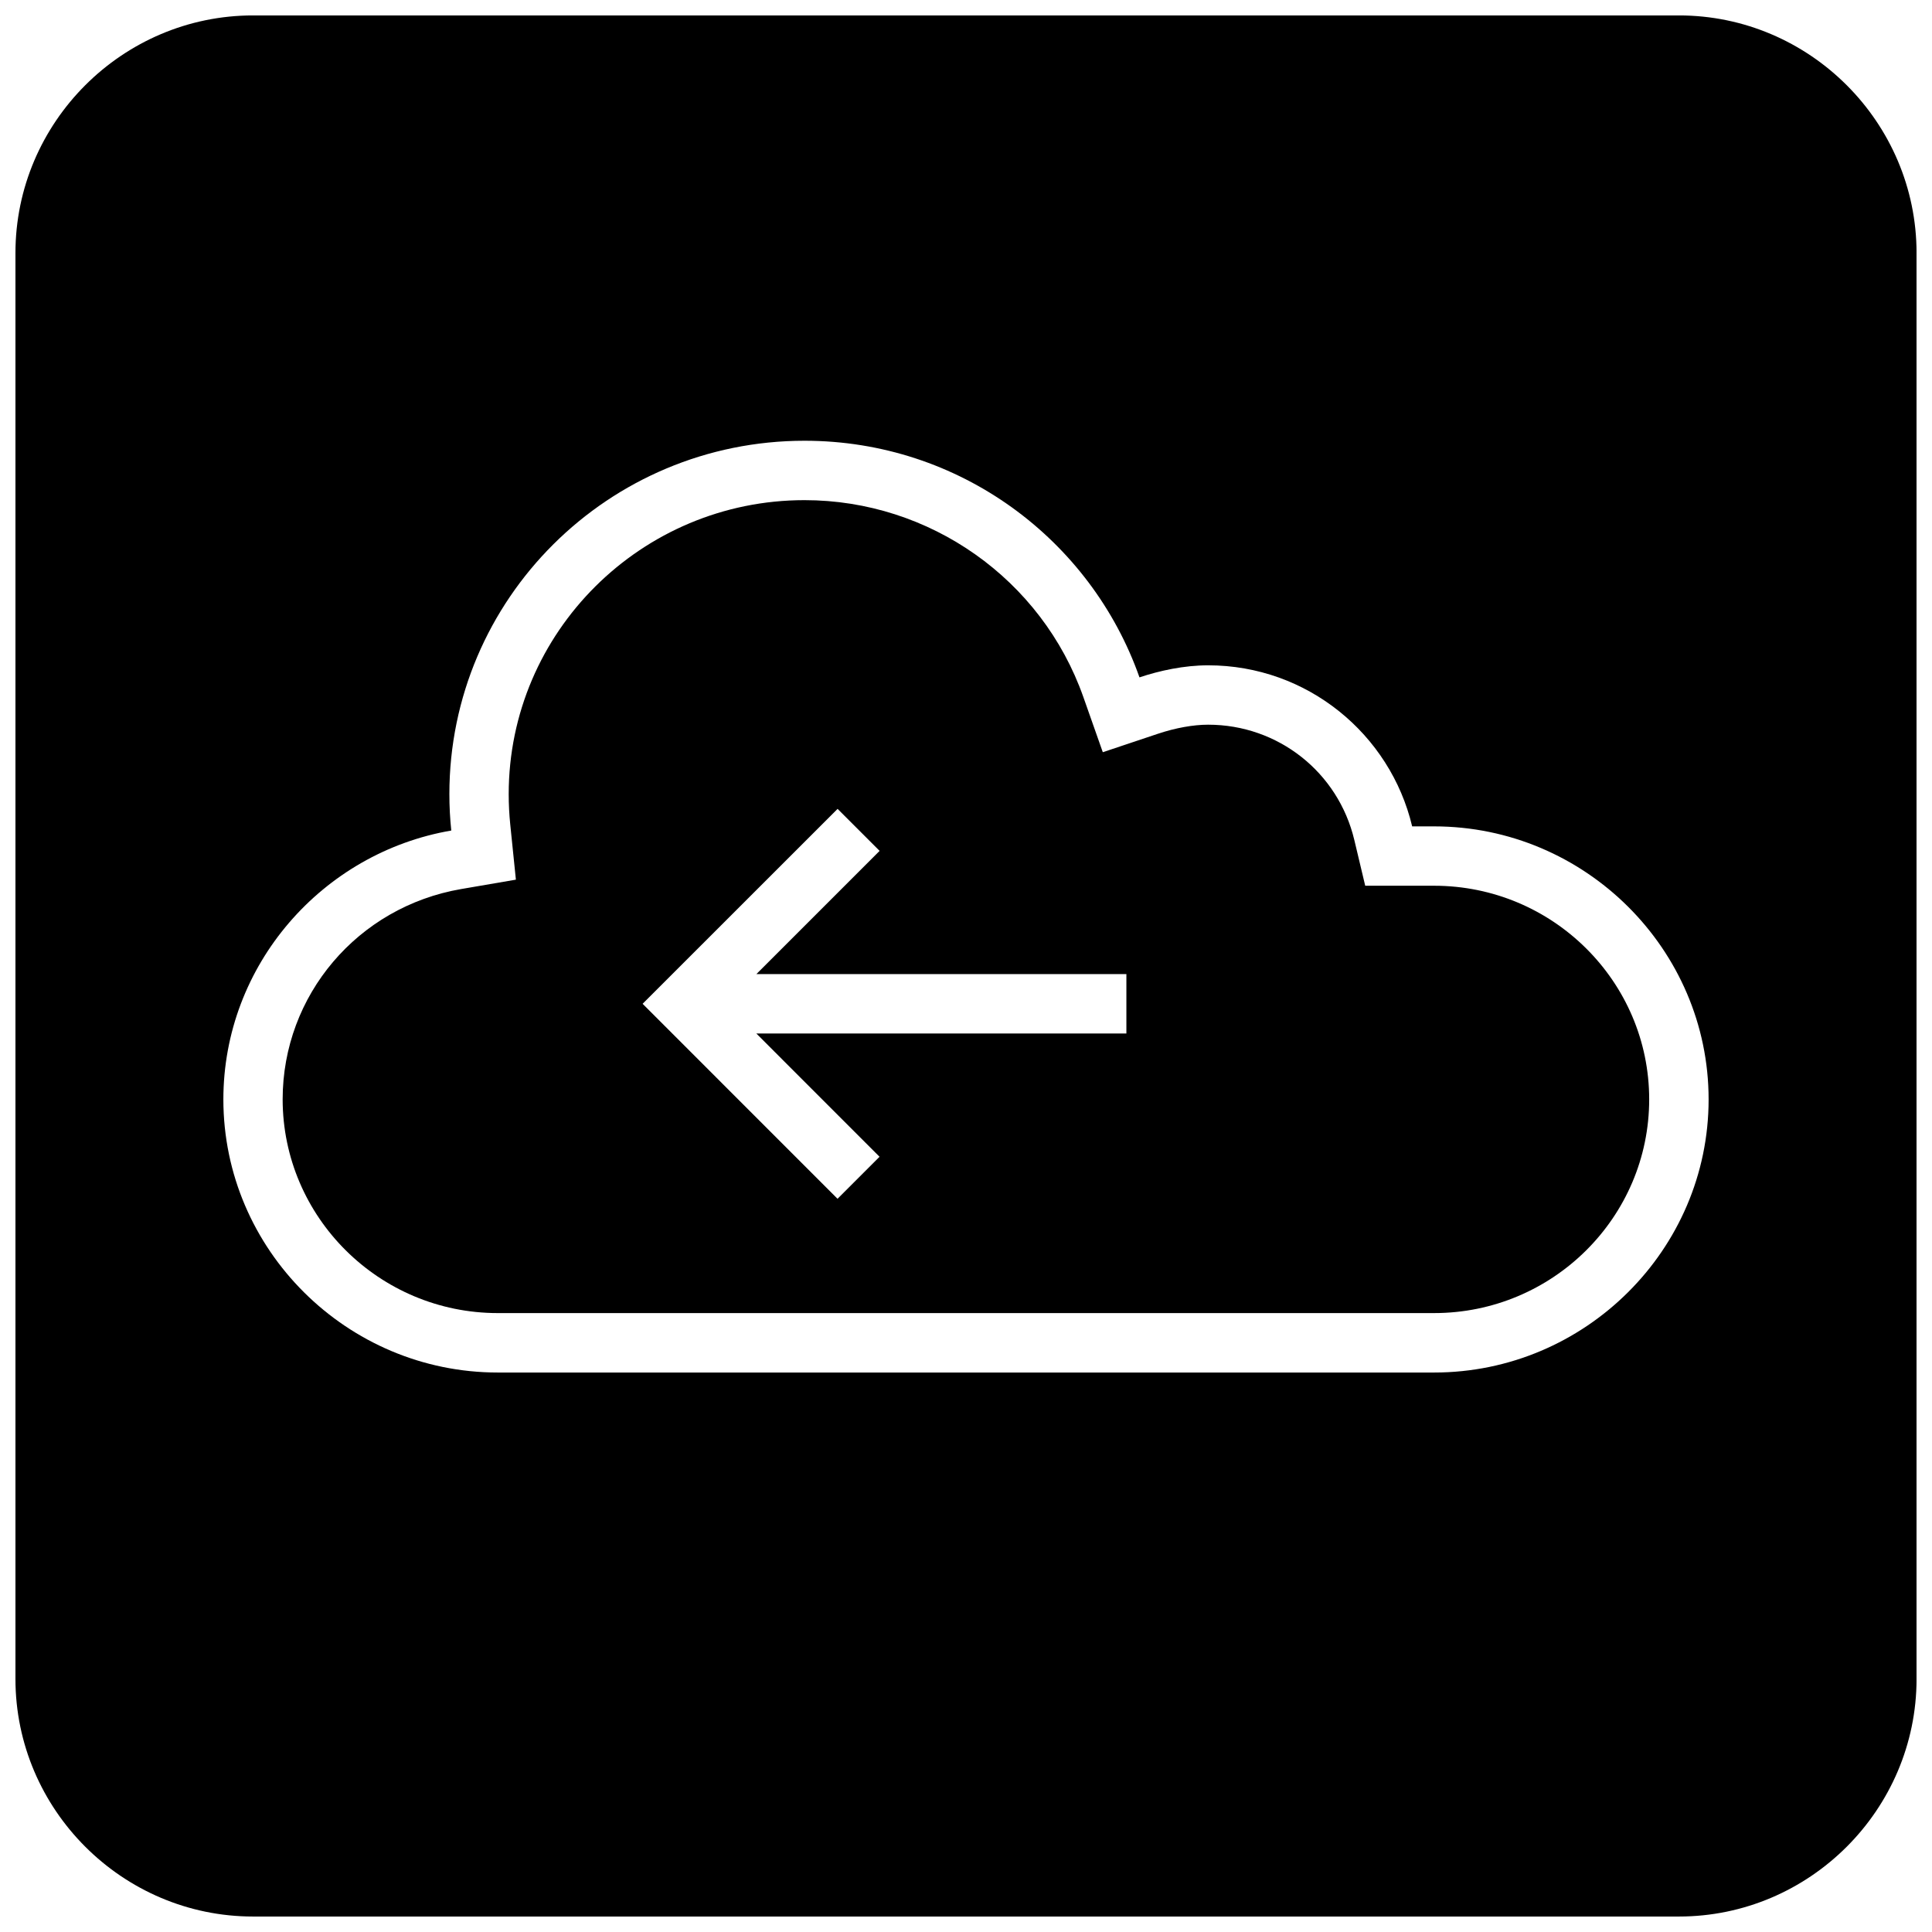 <?xml version="1.0" encoding="UTF-8"?>
<!-- Uploaded to: SVG Repo, www.svgrepo.com, Generator: SVG Repo Mixer Tools -->
<svg width="800px" height="800px" version="1.1" viewBox="144 144 512 512" xmlns="http://www.w3.org/2000/svg">
 <defs>
  <clipPath id="a">
   <path d="m148.09 148.09h503.81v503.81h-503.81z"/>
  </clipPath>
 </defs>
 <path d="m275.93 491.98h248.13c31.426 0 56.992-25.41 56.992-56.633 0-31.219-25.566-56.617-56.992-56.617h-18.262l-2.883-12.105c-4.281-17.996-20.215-30.574-38.746-30.574-3.938 0-8.629 0.852-13.227 2.379l-14.688 4.914-5.148-14.609c-11.004-31.219-40.699-52.191-73.902-52.191-43.219 0-78.391 34.953-78.391 77.918 0 2.707 0.141 5.398 0.41 8.031l1.496 14.625-14.5 2.488c-27.426 4.723-47.312 28.148-47.312 55.734 0.031 31.227 25.602 56.641 57.023 56.641zm90.043-133.62 11.133 11.133-32.652 32.652h98.051v15.742h-98.07l32.652 32.668-11.133 11.133-51.656-51.672z"/>
 <g clip-path="url(#a)">
  <path d="m211.07 651.9h377.86c34.637 0 62.977-28.34 62.977-62.977v-377.86c0-34.637-28.34-62.977-62.977-62.977h-377.86c-34.637 0-62.977 28.34-62.977 62.977v377.86c0 34.637 28.34 62.977 62.977 62.977zm52.523-287.8c-0.332-3.164-0.504-6.391-0.504-9.637 0-51.734 42.148-93.66 94.133-93.66 41.059 0 75.887 26.215 88.75 62.707 5.352-1.793 11.824-3.195 18.199-3.195 26.293 0 48.27 18.277 54.066 42.684h5.824c40.004 0 72.738 32.574 72.738 72.359 0 39.801-32.73 72.375-72.738 72.375h-248.13c-40.004 0-72.738-32.574-72.738-72.375 0.004-35.629 26.215-65.383 60.398-71.258z"/>
 </g>
</svg>